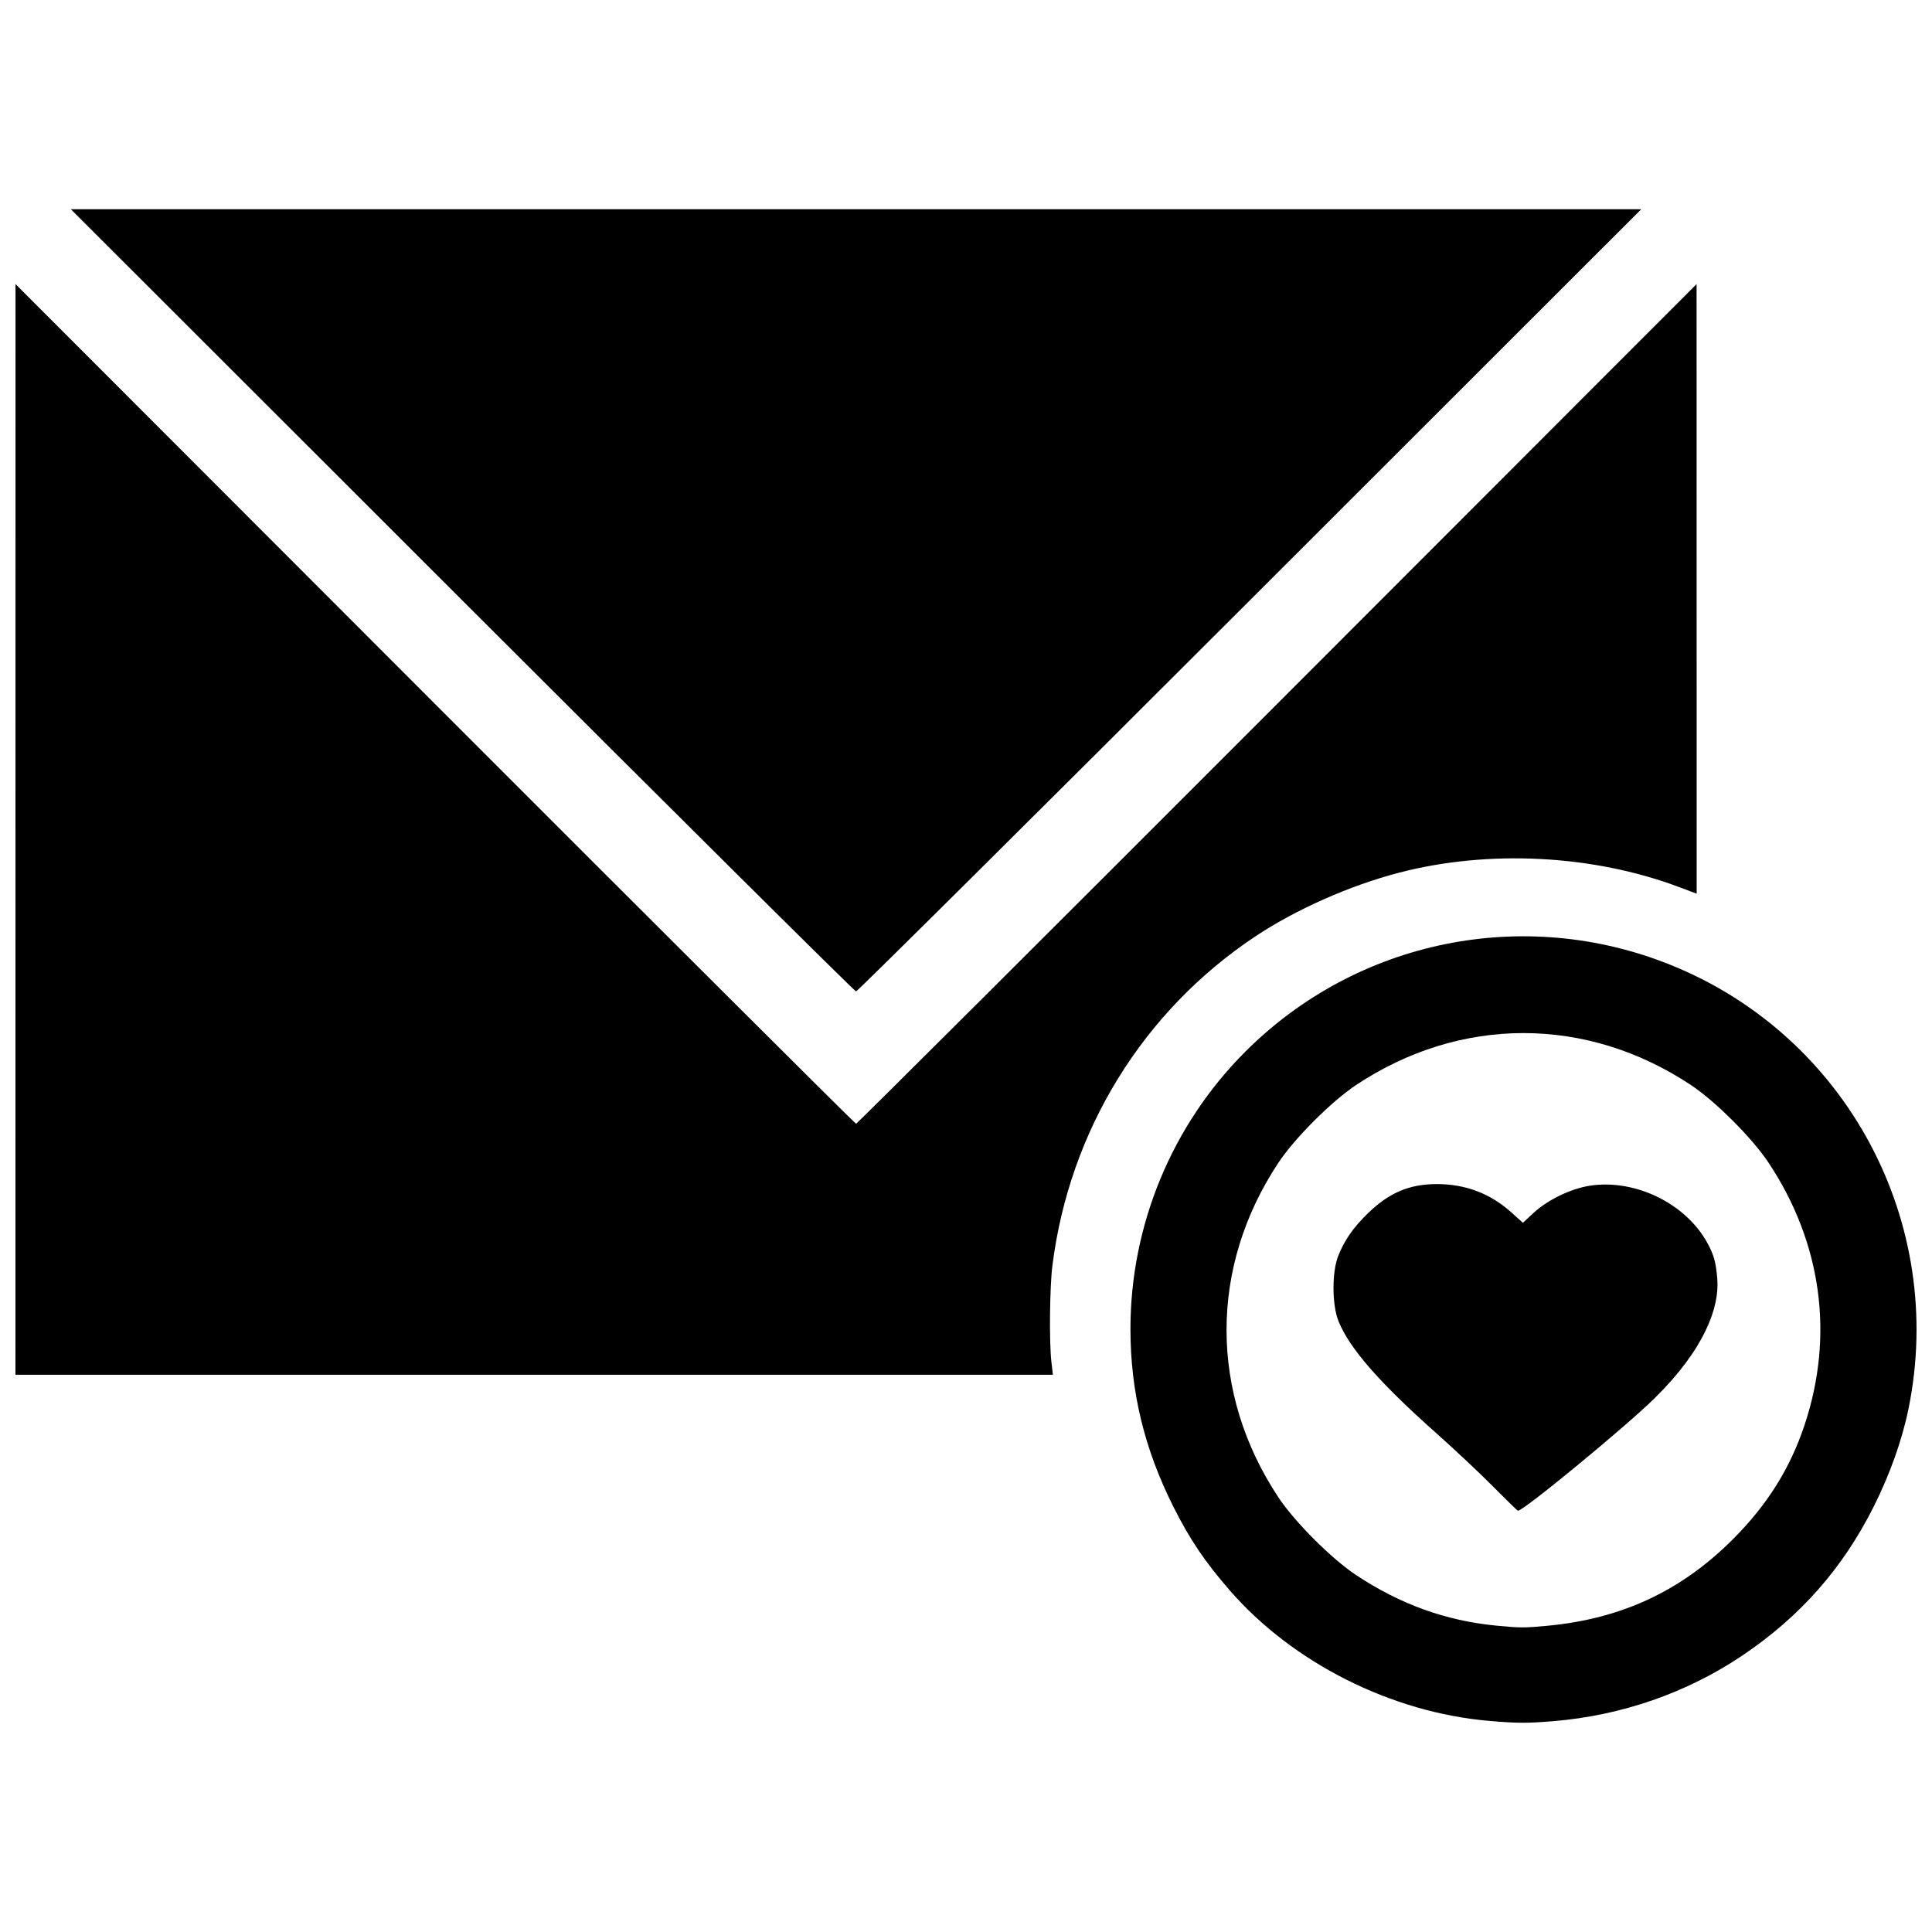 <?xml version="1.0" encoding="UTF-8"?>
<!-- Uploaded to: SVG Repo, www.svgrepo.com, Generator: SVG Repo Mixer Tools -->
<svg width="800px" height="800px" version="1.1" viewBox="144 144 512 512" xmlns="http://www.w3.org/2000/svg">
 <defs>
  <clipPath id="a">
   <path d="m148.09 199h503.81v402h-503.81z"/>
  </clipPath>
 </defs>
 <g clip-path="url(#a)">
  <path d="m538.72 600.06c-25.977-2.207-52.164-15.391-68.914-34.699-6.566-7.57-10.465-13.355-14.801-21.969-7.754-15.402-11.438-30.648-11.426-47.285 0.02-27.453 11.004-53.957 30.418-73.383 29.648-29.668 73.926-38.684 112.84-22.973 46.582 18.809 73.02 68.219 62.93 117.61-1.699 8.309-4.949 17.43-9.281 26.035-8.211 16.312-19.449 29.035-34.723 39.32-14.68 9.883-31.965 15.898-50.02 17.402-6.977 0.582-9.645 0.574-17.016-0.055zm15.469-25.227c19.59-1.855 35.344-9.215 49.023-22.891 9.145-9.145 15.199-18.805 19.043-30.383 7.879-23.727 4.496-48.254-9.586-69.457-4.32-6.504-14.051-16.234-20.555-20.555-27.648-18.359-61.098-18.359-88.746 0-6.504 4.32-16.234 14.051-20.555 20.555-18.359 27.648-18.359 61.098 0 88.746 4.32 6.504 14.051 16.234 20.555 20.555 11.656 7.738 23.809 12.125 37.18 13.41 6.359 0.613 7.391 0.613 13.641 0.023zm-14.438-36.816c-3.402-3.445-10.312-9.938-15.355-14.422-14.949-13.297-22.852-22.379-25.707-29.539-1.707-4.285-1.73-13.016-0.043-17.238 1.648-4.133 3.961-7.469 7.711-11.137 5.703-5.578 11.098-7.887 18.422-7.887 7.574 0 14.152 2.488 19.664 7.434l3.144 2.824 2.785-2.582c3.781-3.508 9.945-6.484 15.031-7.254 12.246-1.859 26.211 5.062 31.668 16.336 1.172 2.426 1.656 4.008 2.023 8.297 0.648 7.527-3.352 18.668-16.625 31.719-7.781 7.652-35 30.051-36.199 29.789-0.184-0.039-3.117-2.894-6.523-6.34zm-391.65-174.21 0.012-144.52 111.16 111.26c61.137 61.191 111.36 111.26 111.59 111.26 0.238 0 50.457-50.066 111.59-111.26l111.16-111.26 0.023 161.55-4.648-1.75c-22.797-8.578-50.492-10-74.25-3.812-13.039 3.394-27.395 9.77-38.16 16.945-29.719 19.805-49.203 51.465-53.688 87.227-0.707 5.641-0.859 20.285-0.266 25.398l0.406 3.481h-274.94l0.012-144.52zm118.39-60.715-103.71-103.64h416.16l-103.71 103.64c-57.039 57.004-104 103.64-104.37 103.64-0.367 0-47.332-46.641-104.37-103.64z"/>
 </g>
</svg>